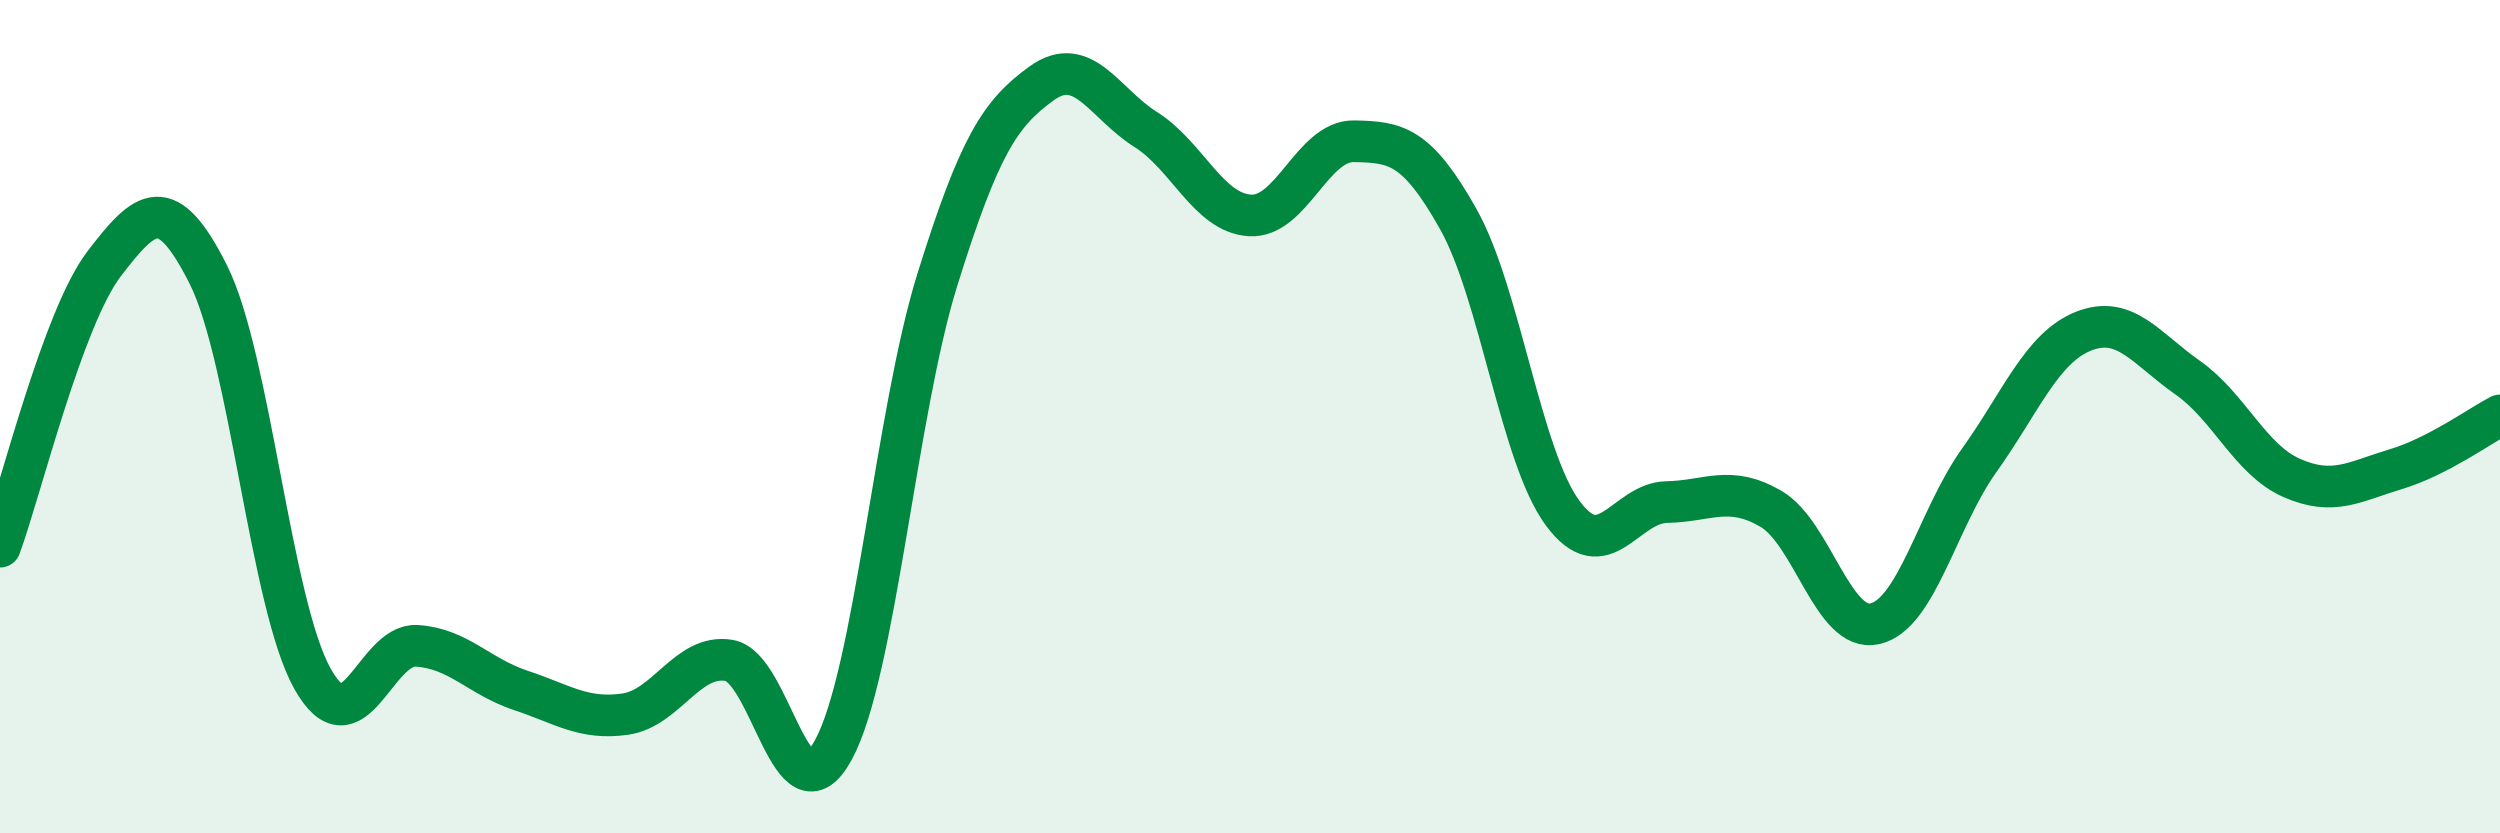 
    <svg width="60" height="20" viewBox="0 0 60 20" xmlns="http://www.w3.org/2000/svg">
      <path
        d="M 0,13.12 C 0.5,11.76 1.5,7.64 2.5,6.33 C 3.5,5.02 4,4.6 5,6.59 C 6,8.58 6.5,14.51 7.5,16.29 C 8.5,18.07 9,15.44 10,15.5 C 11,15.56 11.5,16.24 12.5,16.57 C 13.5,16.9 14,17.28 15,17.14 C 16,17 16.5,15.68 17.5,15.85 C 18.5,16.02 19,19.83 20,18 C 21,16.17 21.5,9.9 22.5,6.7 C 23.5,3.5 24,2.72 25,2 C 26,1.28 26.5,2.48 27.5,3.11 C 28.5,3.74 29,5.11 30,5.17 C 31,5.23 31.5,3.37 32.5,3.39 C 33.5,3.41 34,3.48 35,5.26 C 36,7.04 36.5,10.95 37.5,12.31 C 38.5,13.67 39,12.07 40,12.05 C 41,12.03 41.5,11.63 42.5,12.21 C 43.5,12.79 44,15.2 45,14.97 C 46,14.74 46.5,12.45 47.5,11.05 C 48.5,9.65 49,8.35 50,7.95 C 51,7.55 51.5,8.36 52.5,9.06 C 53.5,9.76 54,11.03 55,11.47 C 56,11.91 56.5,11.56 57.5,11.26 C 58.5,10.96 59.5,10.23 60,9.97L60 20L0 20Z"
        fill="#008740"
        opacity="0.1"
        stroke-linecap="round"
        stroke-linejoin="round"
      />
      <path
        d="M 0,13.12 C 0.5,11.76 1.5,7.64 2.5,6.33 C 3.5,5.02 4,4.6 5,6.59 C 6,8.58 6.5,14.51 7.5,16.29 C 8.5,18.07 9,15.44 10,15.5 C 11,15.56 11.5,16.24 12.5,16.57 C 13.5,16.9 14,17.28 15,17.14 C 16,17 16.5,15.68 17.5,15.85 C 18.5,16.02 19,19.83 20,18 C 21,16.17 21.5,9.9 22.5,6.7 C 23.5,3.5 24,2.72 25,2 C 26,1.28 26.5,2.48 27.5,3.11 C 28.5,3.74 29,5.11 30,5.17 C 31,5.23 31.5,3.37 32.5,3.39 C 33.5,3.41 34,3.48 35,5.26 C 36,7.04 36.5,10.95 37.5,12.31 C 38.5,13.67 39,12.07 40,12.05 C 41,12.03 41.5,11.63 42.5,12.21 C 43.5,12.79 44,15.2 45,14.97 C 46,14.74 46.5,12.45 47.5,11.05 C 48.5,9.65 49,8.35 50,7.95 C 51,7.55 51.5,8.36 52.5,9.06 C 53.5,9.76 54,11.03 55,11.47 C 56,11.91 56.5,11.56 57.5,11.26 C 58.5,10.96 59.5,10.23 60,9.97"
        stroke="#008740"
        stroke-width="1"
        fill="none"
        stroke-linecap="round"
        stroke-linejoin="round"
      />
    </svg>
  